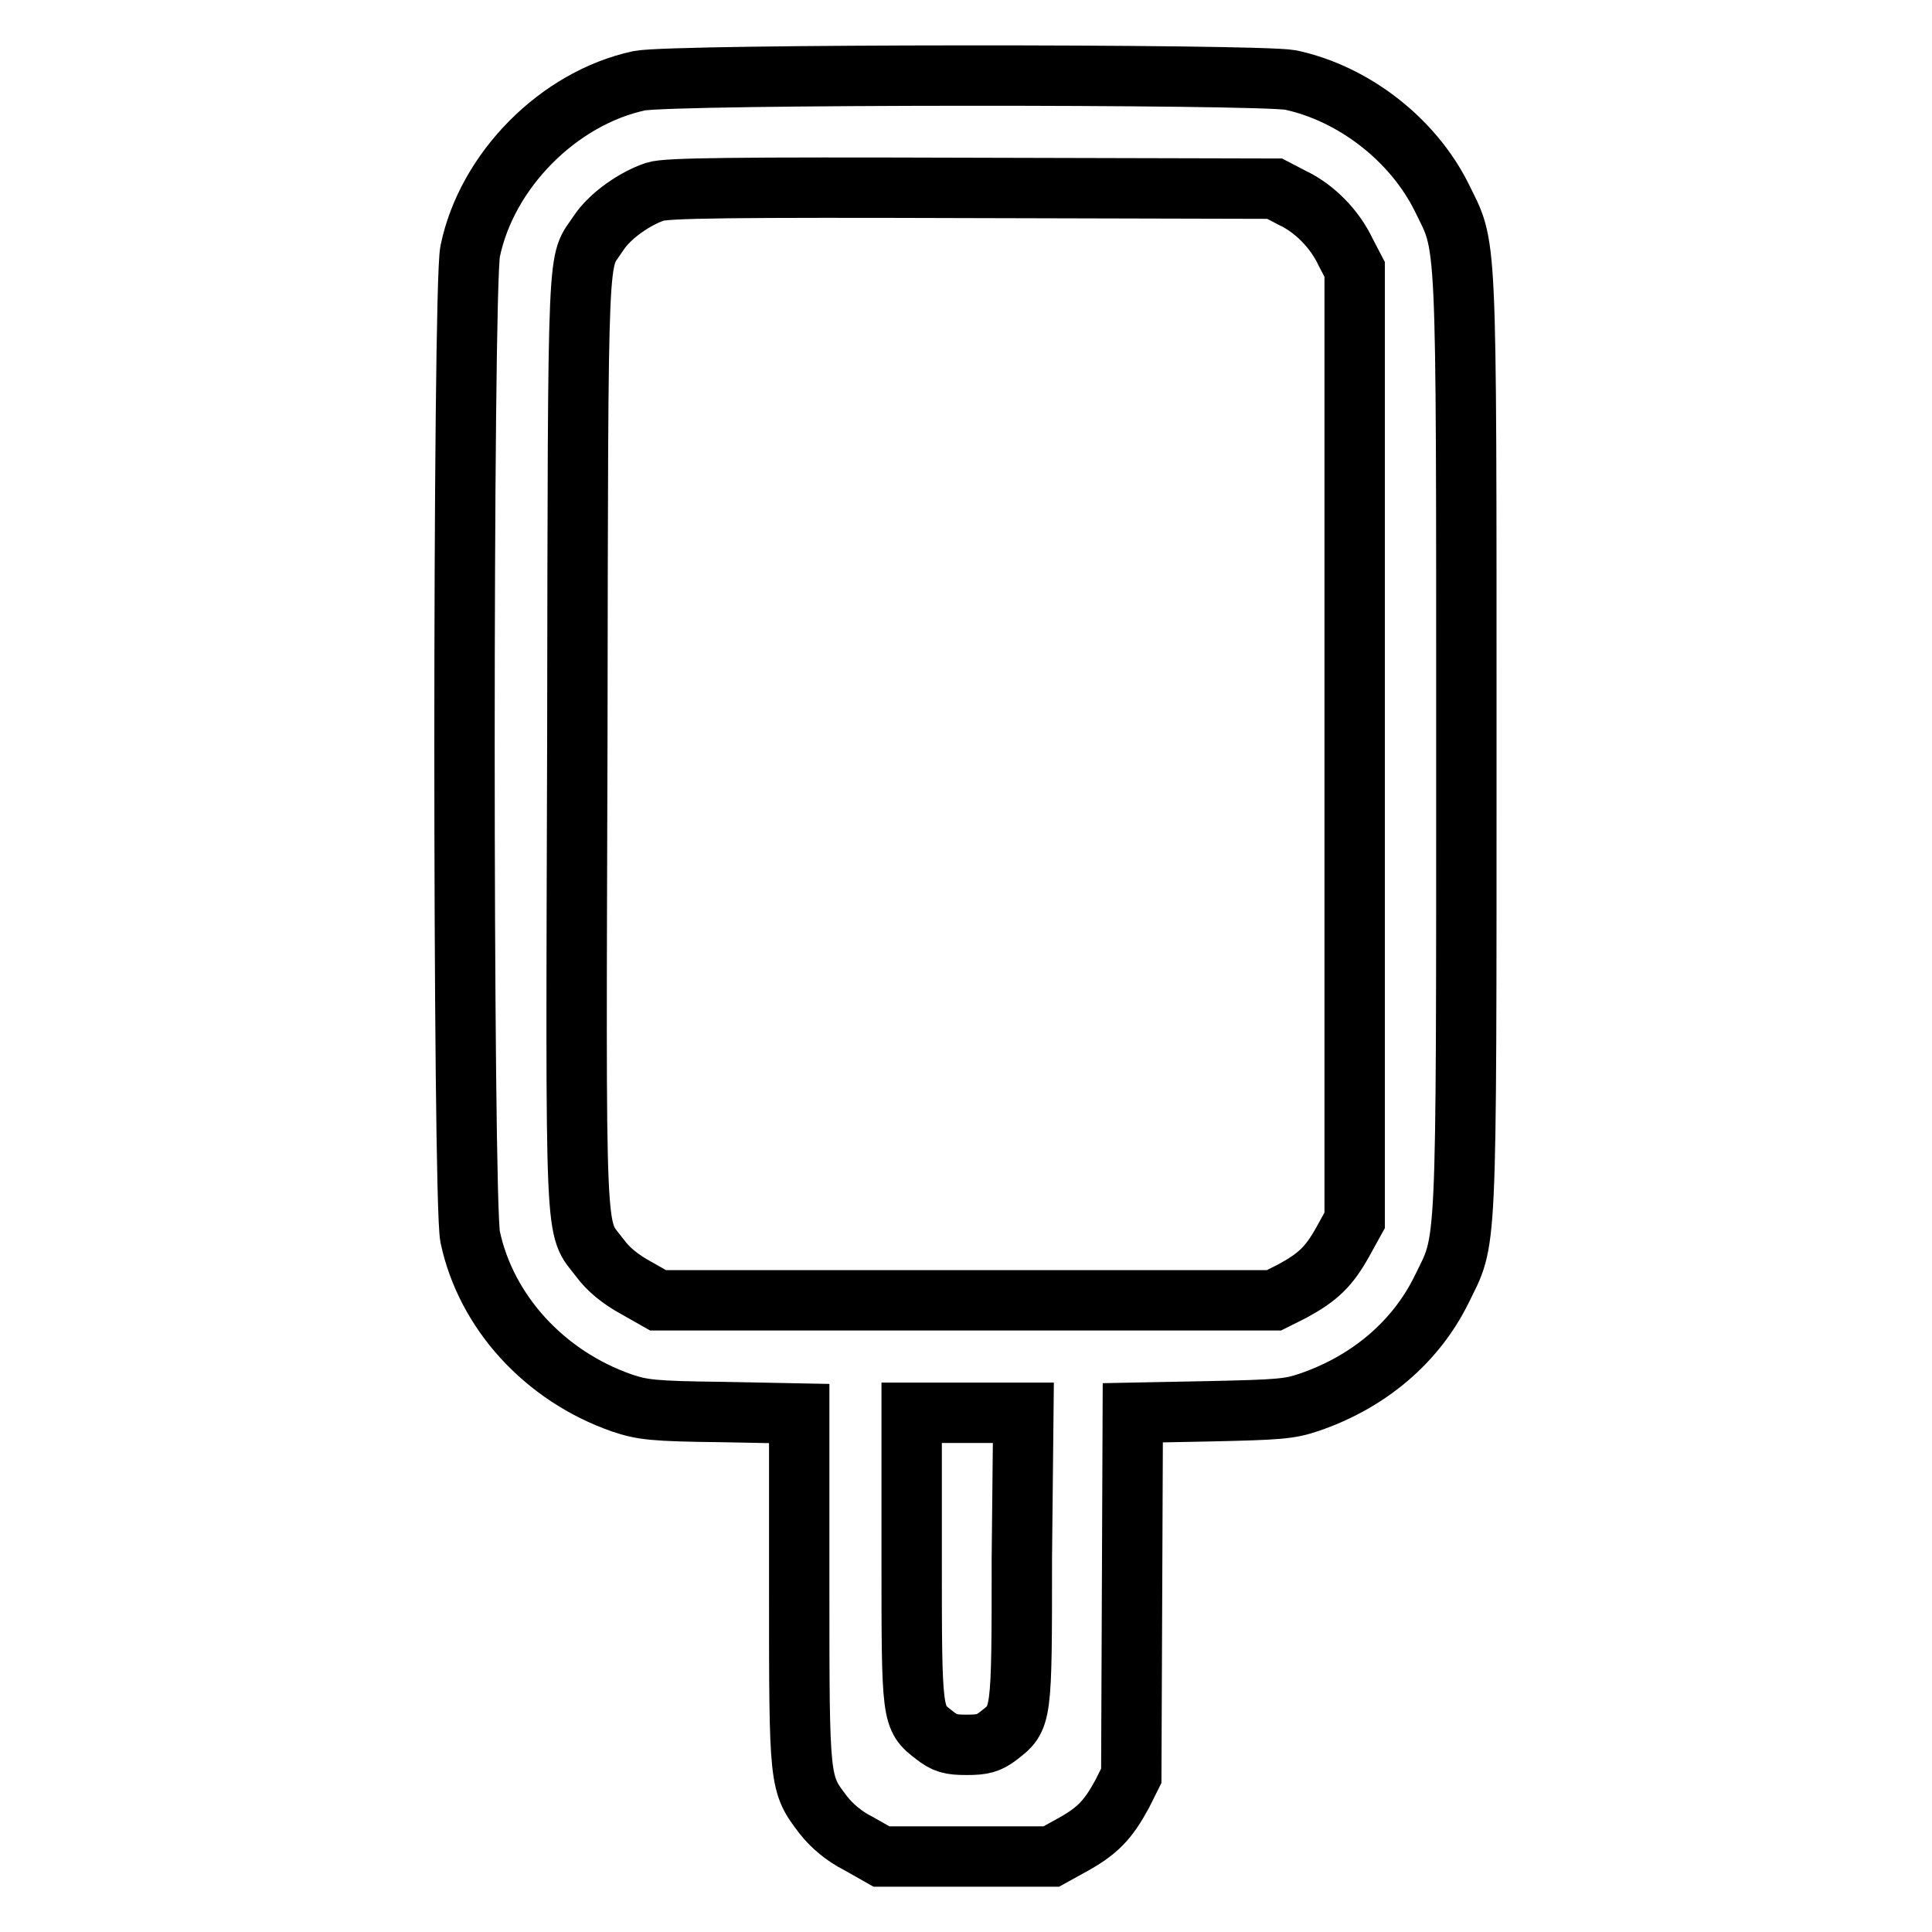 <?xml version="1.0" encoding="utf-8"?>
<!-- Svg Vector Icons : http://www.onlinewebfonts.com/icon -->
<!DOCTYPE svg PUBLIC "-//W3C//DTD SVG 1.1//EN" "http://www.w3.org/Graphics/SVG/1.1/DTD/svg11.dtd">
<svg version="1.1" xmlns="http://www.w3.org/2000/svg" xmlns:xlink="http://www.w3.org/1999/xlink" x="0px" y="0px" viewBox="0 0 256 256" enable-background="new 0 0 256 256" xml:space="preserve">
<g><g><g><path stroke-width="8" fill-opacity="0" stroke="#000000"  d="M84.7,10.7C74,13,64.5,22.6,62.3,33.3c-1,4.8-1,125.7,0,130.6c2.1,9.9,9.8,18.4,20.1,22c2.7,0.9,4.1,1.1,13.3,1.2l10.2,0.2v23.2c0,25.9,0,25.8,3.2,30c1.1,1.4,2.7,2.8,4.7,3.8l3,1.7H128h11.3l2.9-1.6c3.2-1.8,4.6-3.2,6.5-6.7l1.2-2.4l0.1-24l0.1-24.1l10.2-0.2c9.1-0.2,10.6-0.3,13.2-1.2c7.9-2.7,14.1-8,17.5-14.9c3.4-7,3.3-3.1,3.3-72.4c0-69.3,0.1-65.4-3.3-72.4c-3.8-7.6-11.6-13.7-20-15.5C166.5,9.8,89.2,9.8,84.7,10.7z M171.2,26.2c3,1.4,5.7,4.2,7.1,7.2l1.2,2.3v63v63l-1.6,2.9c-1.8,3.2-3.2,4.6-6.7,6.5l-2.4,1.2H128H87.2l-3-1.7c-2-1.1-3.6-2.4-4.7-3.9c-3.4-4.5-3.2,0.2-3-69c0.1-67.7,0-62.5,2.8-66.8c1.5-2.3,4.8-4.6,7.5-5.5c1.5-0.5,10.2-0.6,42-0.5l40.1,0.1L171.2,26.2z M135.4,206.4c0,21.4,0,21.2-3.1,23.6c-1.3,1-2.1,1.2-4.2,1.2c-2.2,0-2.9-0.2-4.3-1.3c-3-2.3-3-2.3-3-23.6v-19.1h7.4h7.4L135.4,206.4L135.4,206.4z"/></g></g></g>
</svg>
